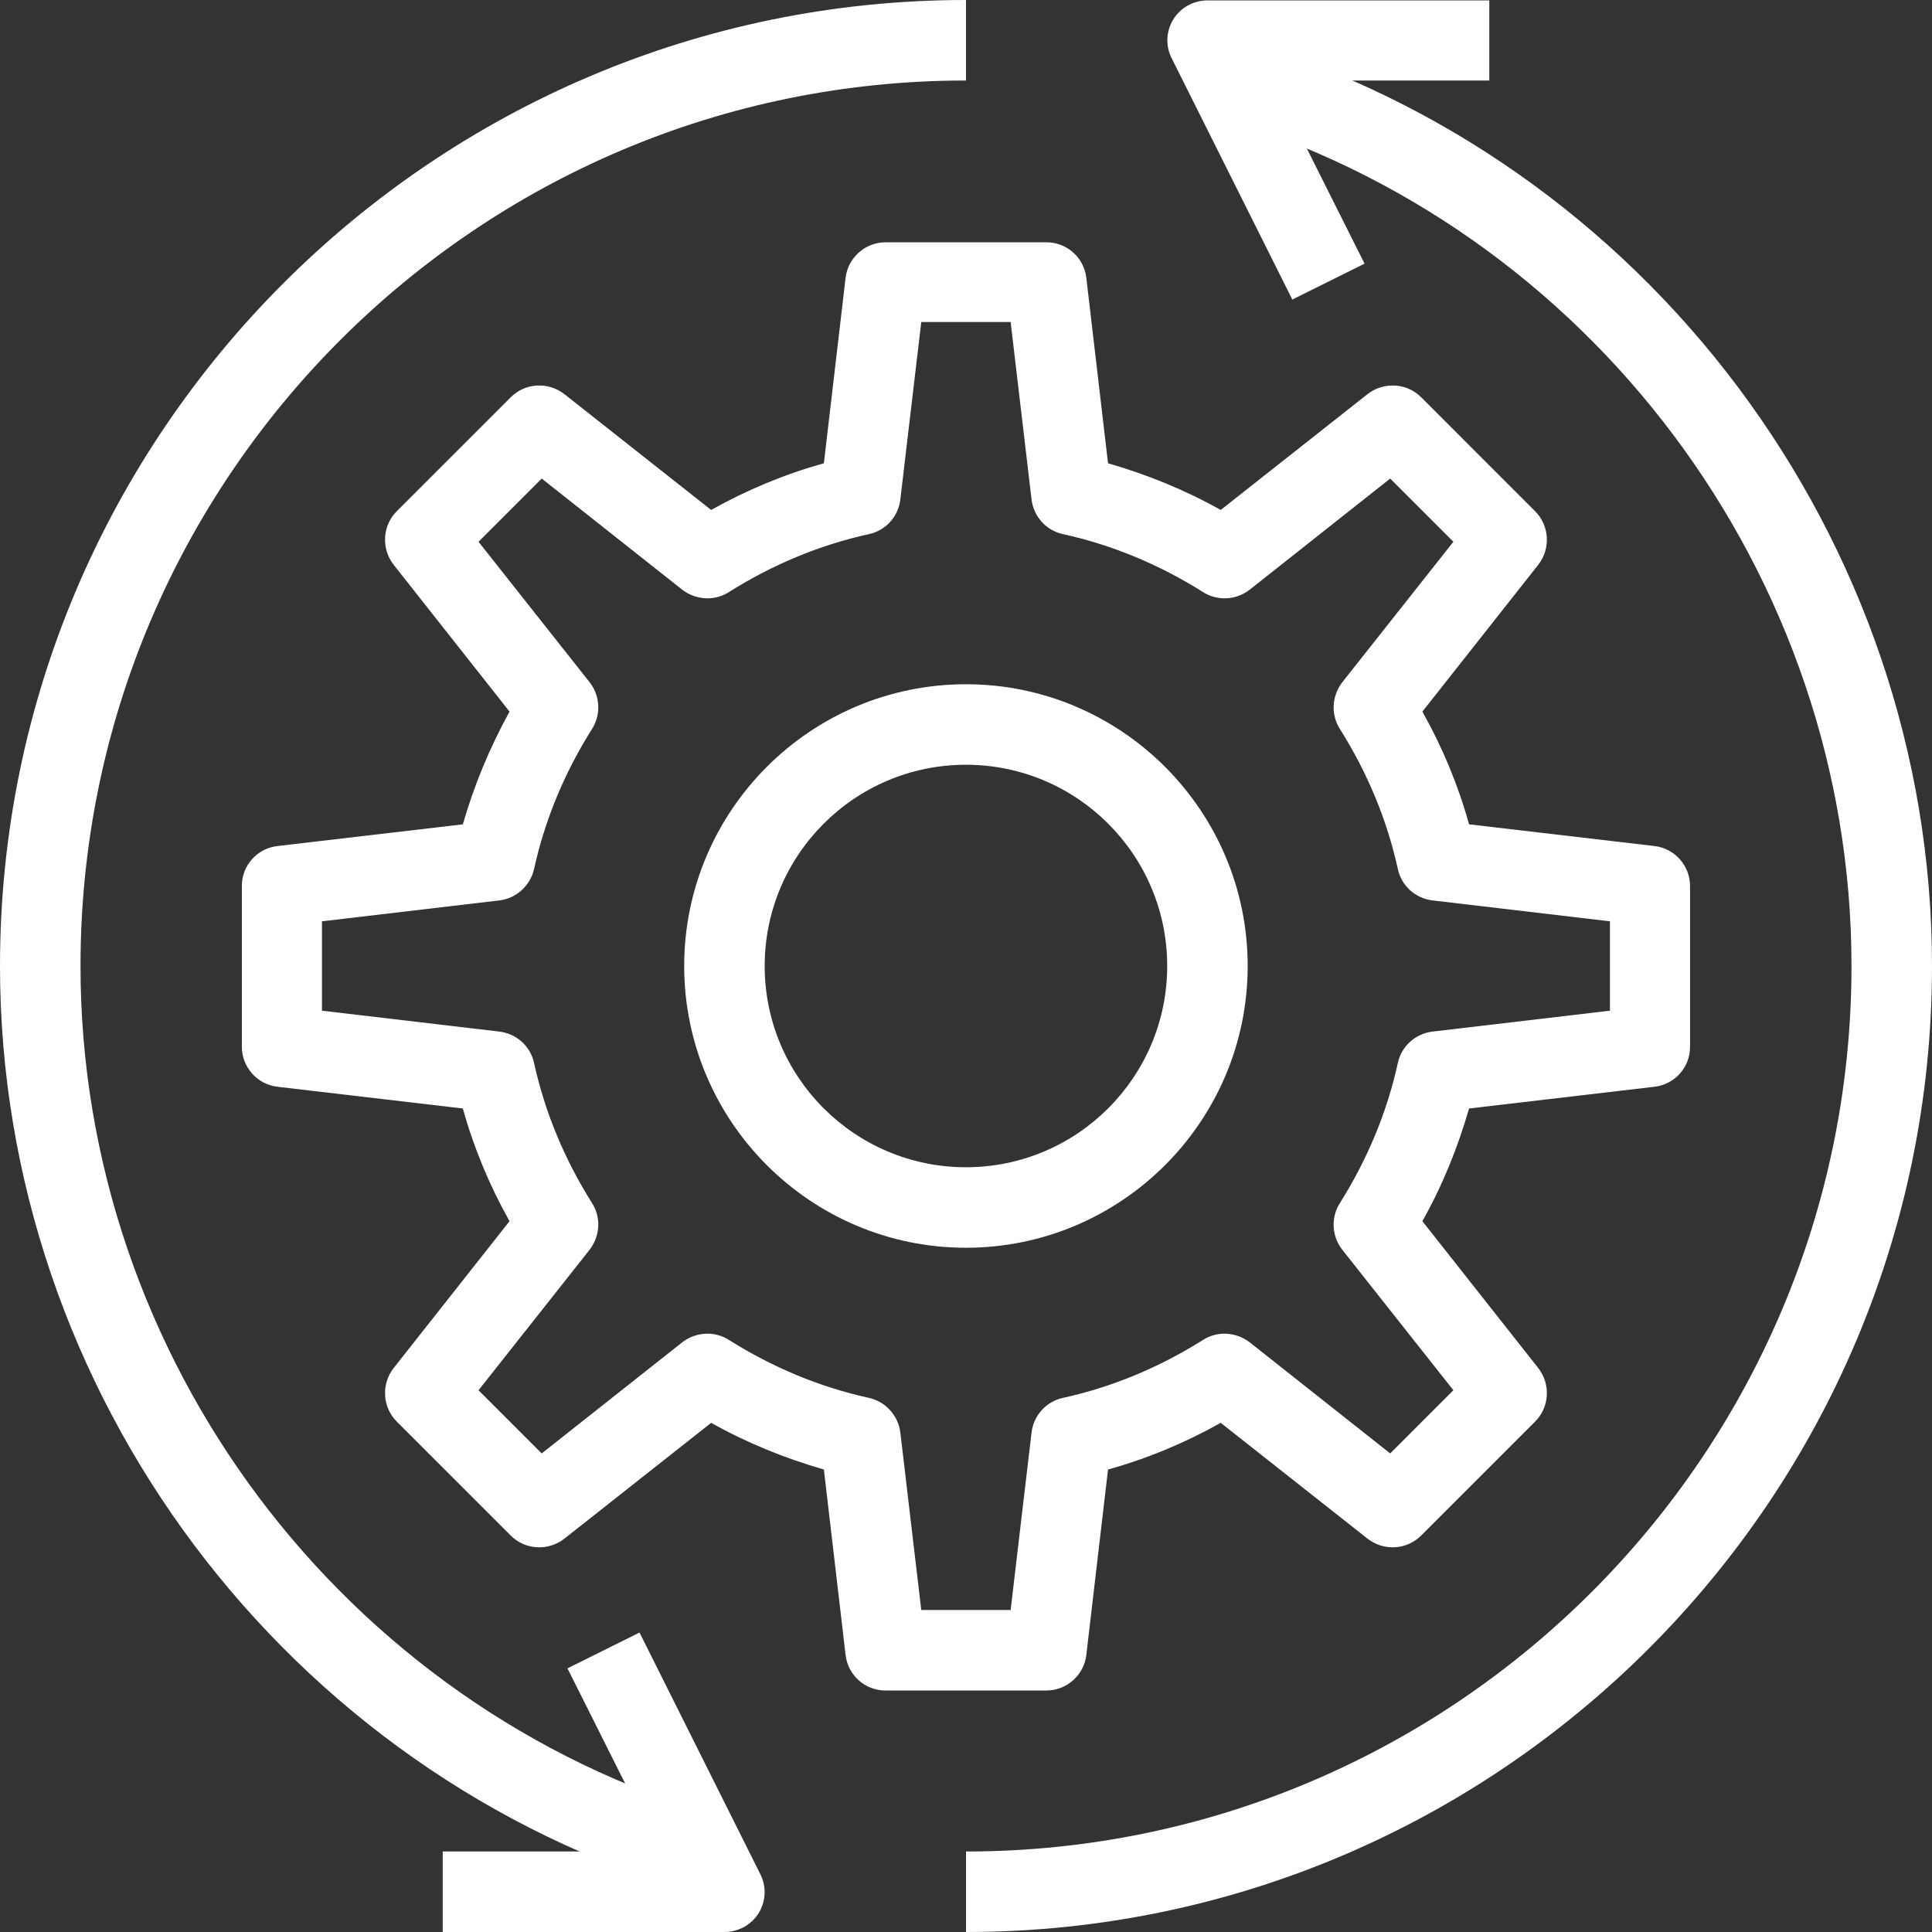 <svg width="85" height="85" viewBox="0 0 85 85" fill="none" xmlns="http://www.w3.org/2000/svg">
<rect x="0" y="0" width="85" height="85" fill="#333333" stroke="none"/>
<g clip-path="url(#clip0_4688_5510)">
<path d="M42.497 54.896C35.662 54.896 30.102 49.335 30.102 42.5C30.102 35.665 35.662 30.104 42.497 30.104C49.333 30.104 54.893 35.665 54.893 42.5C54.893 49.335 49.333 54.896 42.497 54.896ZM42.497 33.646C37.61 33.646 33.643 37.612 33.643 42.5C33.643 47.388 37.61 51.354 42.497 51.354C47.385 51.354 51.352 47.388 51.352 42.5C51.352 37.612 47.385 33.646 42.497 33.646Z" fill="white"/>
<path d="M30.565 83.3C12.573 78.041 0 61.271 0 42.5C0 19.072 19.072 0 42.5 0V3.542C21.02 3.542 3.542 21.02 3.542 42.5C3.542 59.712 15.07 75.083 31.556 79.9L30.565 83.3Z" fill="white"/>
<path d="M42.5 85V81.458C63.98 81.458 81.458 63.98 81.458 42.5C81.458 25.288 69.93 9.917 53.444 5.1L54.435 1.7C72.427 6.959 85 23.729 85 42.5C85 65.928 65.928 85 42.5 85Z" fill="white"/>
<path d="M46.04 74.375H38.956C38.053 74.375 37.309 73.702 37.203 72.817L36.247 64.653C34.529 64.157 32.865 63.484 31.288 62.599L24.825 67.699C24.117 68.248 23.107 68.195 22.47 67.557L17.458 62.546C16.821 61.908 16.768 60.899 17.317 60.191L22.417 53.727C21.531 52.151 20.841 50.486 20.363 48.769L12.199 47.812C11.313 47.706 10.641 46.945 10.641 46.059V38.976C10.641 38.073 11.313 37.329 12.199 37.223L20.363 36.267C20.858 34.549 21.549 32.884 22.417 31.308L17.317 24.845C16.768 24.136 16.821 23.127 17.458 22.49L22.47 17.478C23.107 16.841 24.117 16.788 24.825 17.336L31.288 22.436C32.865 21.551 34.529 20.86 36.247 20.382L37.203 12.219C37.309 11.333 38.071 10.66 38.956 10.66H46.04C46.943 10.66 47.687 11.333 47.793 12.219L48.749 20.382C50.467 20.878 52.131 21.551 53.707 22.436L60.171 17.336C60.879 16.788 61.889 16.841 62.526 17.478L67.537 22.49C68.175 23.127 68.228 24.136 67.679 24.845L62.579 31.308C63.465 32.884 64.155 34.549 64.633 36.267L72.797 37.223C73.682 37.329 74.355 38.091 74.355 38.976V46.059C74.355 46.962 73.682 47.706 72.797 47.812L64.633 48.769C64.138 50.486 63.465 52.151 62.579 53.727L67.679 60.191C68.228 60.899 68.175 61.908 67.537 62.546L62.526 67.557C61.889 68.195 60.879 68.248 60.171 67.699L53.707 62.599C52.131 63.484 50.467 64.175 48.749 64.653L47.793 72.817C47.687 73.702 46.925 74.375 46.04 74.375ZM40.532 70.833H44.464L45.384 63.024C45.473 62.28 46.022 61.66 46.766 61.501C48.944 61.023 51.016 60.155 52.928 58.951C53.566 58.544 54.38 58.597 54.982 59.057L61.163 63.945L63.943 61.165L59.055 54.984C58.595 54.4 58.542 53.568 58.949 52.93C60.153 51.018 61.021 48.946 61.499 46.768C61.658 46.024 62.278 45.475 63.022 45.386L70.831 44.466V40.534L63.022 39.614C62.278 39.525 61.658 38.976 61.499 38.232C61.021 36.054 60.153 33.982 58.949 32.07C58.542 31.432 58.595 30.618 59.055 30.016L63.943 23.835L61.163 21.055L54.982 25.943C54.398 26.403 53.566 26.456 52.928 26.049C51.016 24.845 48.944 23.977 46.766 23.499C46.022 23.34 45.473 22.72 45.384 21.976L44.464 14.167H40.532L39.611 21.976C39.523 22.72 38.974 23.34 38.23 23.499C36.052 23.977 33.98 24.845 32.068 26.049C31.43 26.456 30.616 26.403 30.014 25.943L23.833 21.055L21.053 23.835L25.941 30.016C26.401 30.6 26.454 31.432 26.047 32.07C24.843 33.982 23.975 36.054 23.497 38.232C23.337 38.958 22.718 39.525 21.974 39.614L14.165 40.534V44.466L21.974 45.386C22.718 45.475 23.337 46.024 23.497 46.768C23.975 48.946 24.843 51.018 26.047 52.93C26.454 53.568 26.401 54.382 25.941 54.984L21.053 61.165L23.833 63.945L30.014 59.057C30.616 58.597 31.43 58.544 32.068 58.951C33.98 60.155 36.052 61.023 38.23 61.501C38.956 61.66 39.523 62.28 39.611 63.024L40.532 70.833Z" fill="white"/>
<path d="M31.872 85H19.477V81.458H29.004L24.966 73.401L28.136 71.825L33.448 82.45C33.732 82.999 33.696 83.654 33.378 84.168C33.059 84.681 32.492 85 31.872 85Z" fill="white"/>
<path d="M56.864 13.193L51.551 2.568C51.268 2.019 51.304 1.364 51.622 0.85C51.941 0.336 52.508 0.018 53.127 0.018H65.523V3.542H55.996L60.034 11.599L56.864 13.175V13.193Z" fill="white"/>
</g>
<defs>
<clipPath id="clip0_4688_5510">
<rect width="85" height="85" fill="white"/>
</clipPath>
</defs>
</svg>
